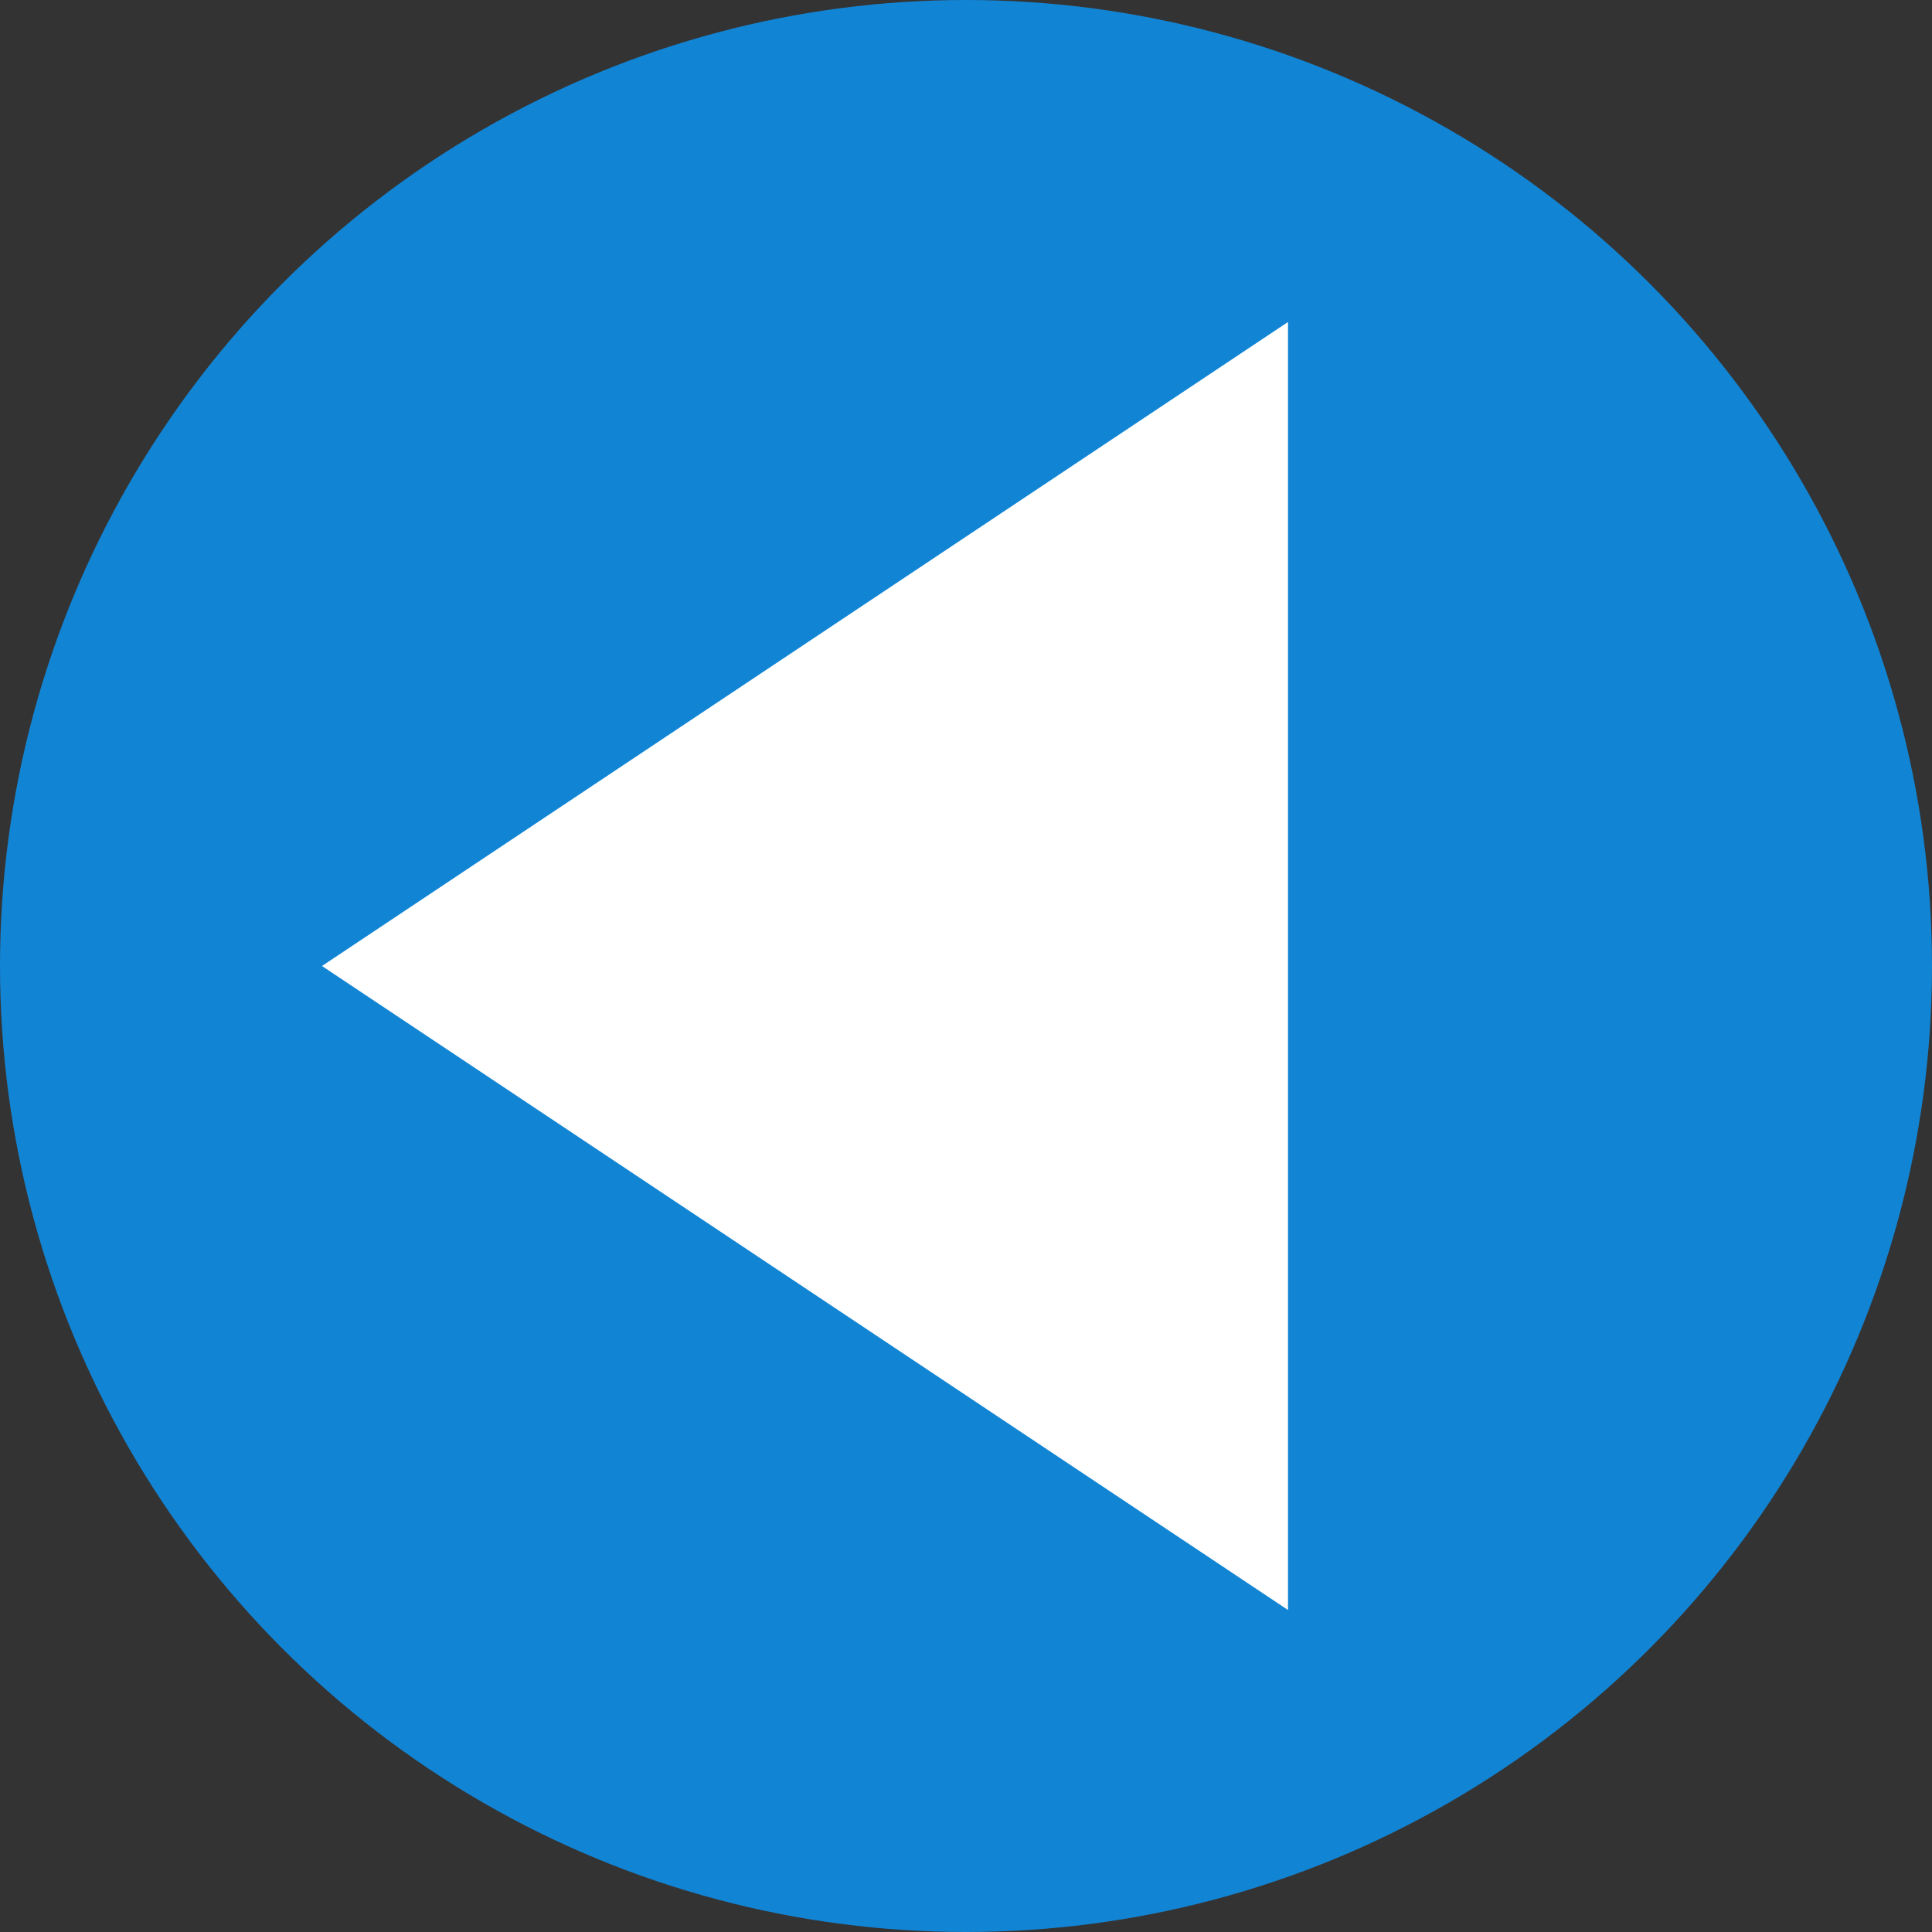 <svg xmlns="http://www.w3.org/2000/svg" width="120" height="120" viewBox="0 0 120 120">
  <rect x="0" y="0" width="120" height="120" fill="#333333" stroke="none"/>
  <g id="グループ_973" data-name="グループ 973" transform="translate(-662 -2726)">
    <circle id="楕円形_171" data-name="楕円形 171" cx="60" cy="60" r="60" transform="translate(662 2726)" fill="#1284d4"/>
    <path id="多角形_42" data-name="多角形 42" d="M40,0,80,60H0Z" transform="translate(682 2826) rotate(-90)" fill="#fff"/>
  </g>
</svg>
